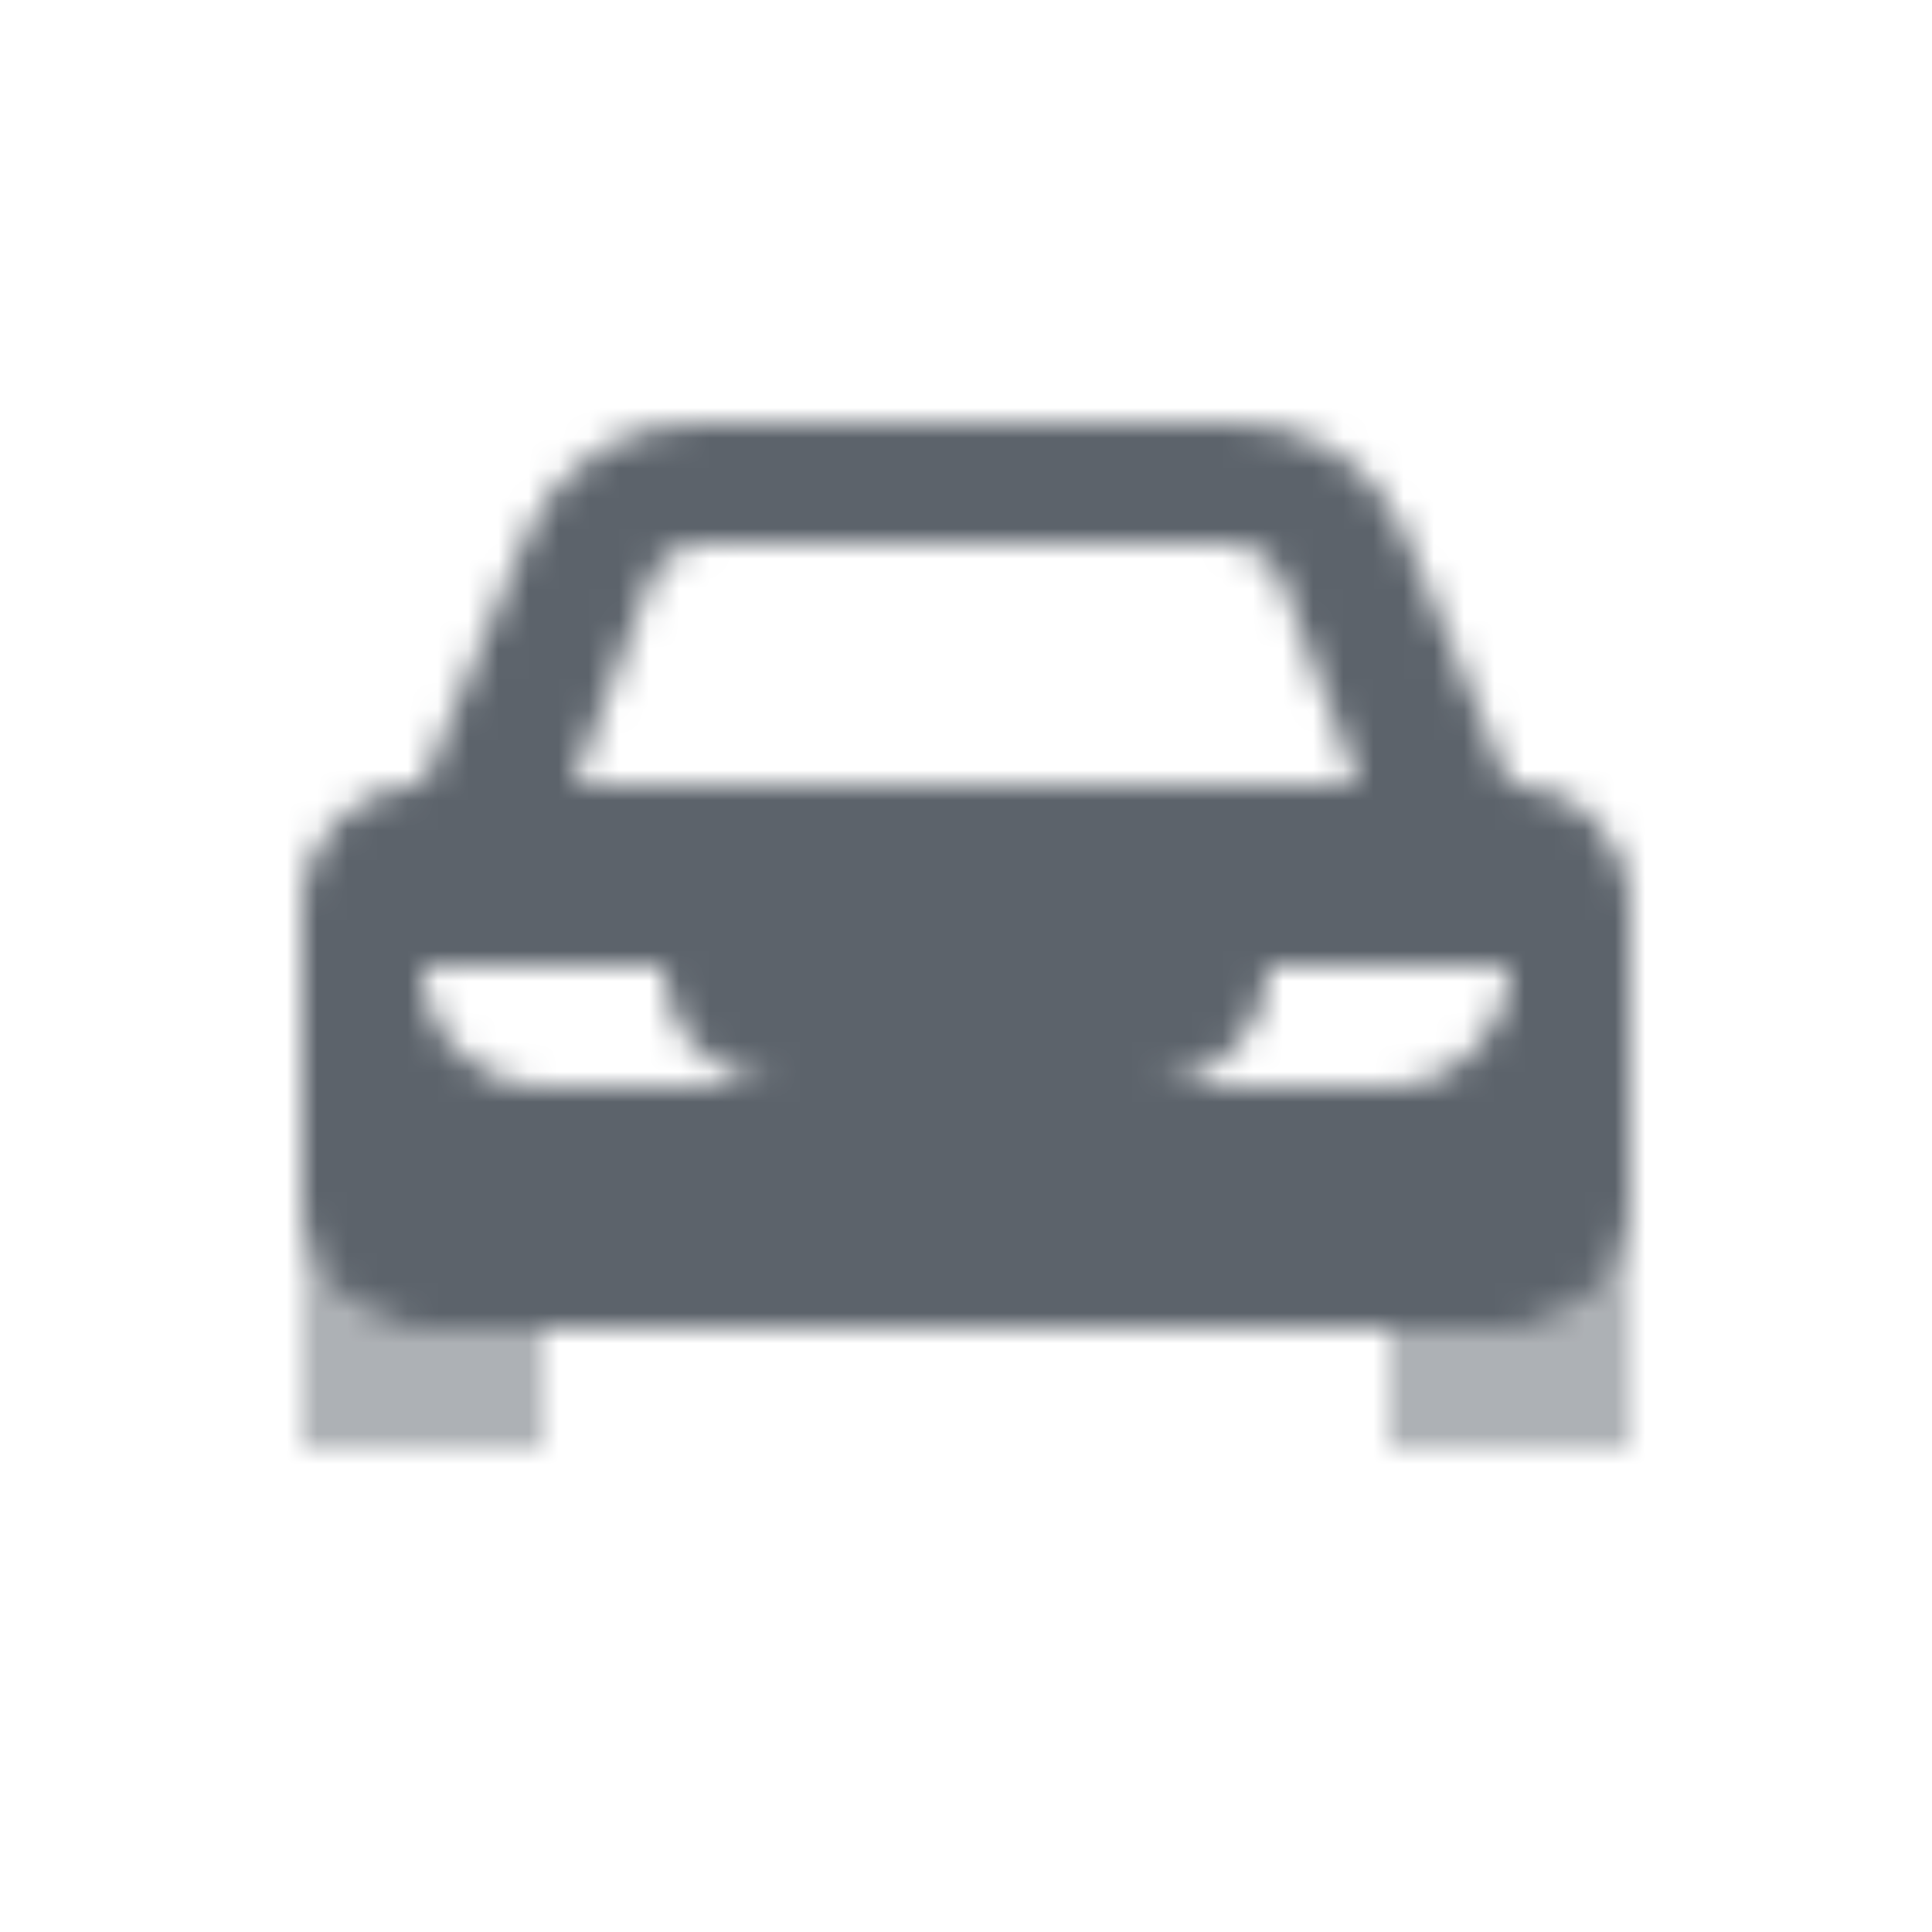 <svg width="64" height="64" viewBox="0 0 64 64" fill="none" xmlns="http://www.w3.org/2000/svg">
<mask id="mask0_1229_3452" style="mask-type:alpha" maskUnits="userSpaceOnUse" x="10" y="14" width="44" height="34">
<path fill-rule="evenodd" clip-rule="evenodd" d="M17.462 17.692L14 26C11.791 26 10 27.791 10 30V40C10 42.209 11.791 44 14 44H50C52.209 44 54 42.209 54 40V30C54 27.791 52.209 26 50 26L46.538 17.692C45.607 15.456 43.422 14 41 14H23C20.578 14 18.393 15.456 17.462 17.692ZM45 26L42.487 19.298C42.194 18.517 41.448 18 40.614 18H23.386C22.552 18 21.806 18.517 21.513 19.298L19 26H45ZM14 32C14 34.209 15.791 36 18 36H26C23.791 36 22 34.209 22 32H14ZM50 32C50 34.209 48.209 36 46 36H38C40.209 36 42 34.209 42 32H50Z" fill="black"/>
<path opacity="0.5" fill-rule="evenodd" clip-rule="evenodd" d="M46 44H50C52.209 44 54 42.209 54 40V48H46V44ZM10 40V48H18V44H14C11.791 44 10 42.209 10 40Z" fill="black"/>
</mask>
<g mask="url(#mask0_1229_3452)">
<path d="M8 8H56V56H8V8Z" fill="#5C636B"/>
</g>
</svg>
